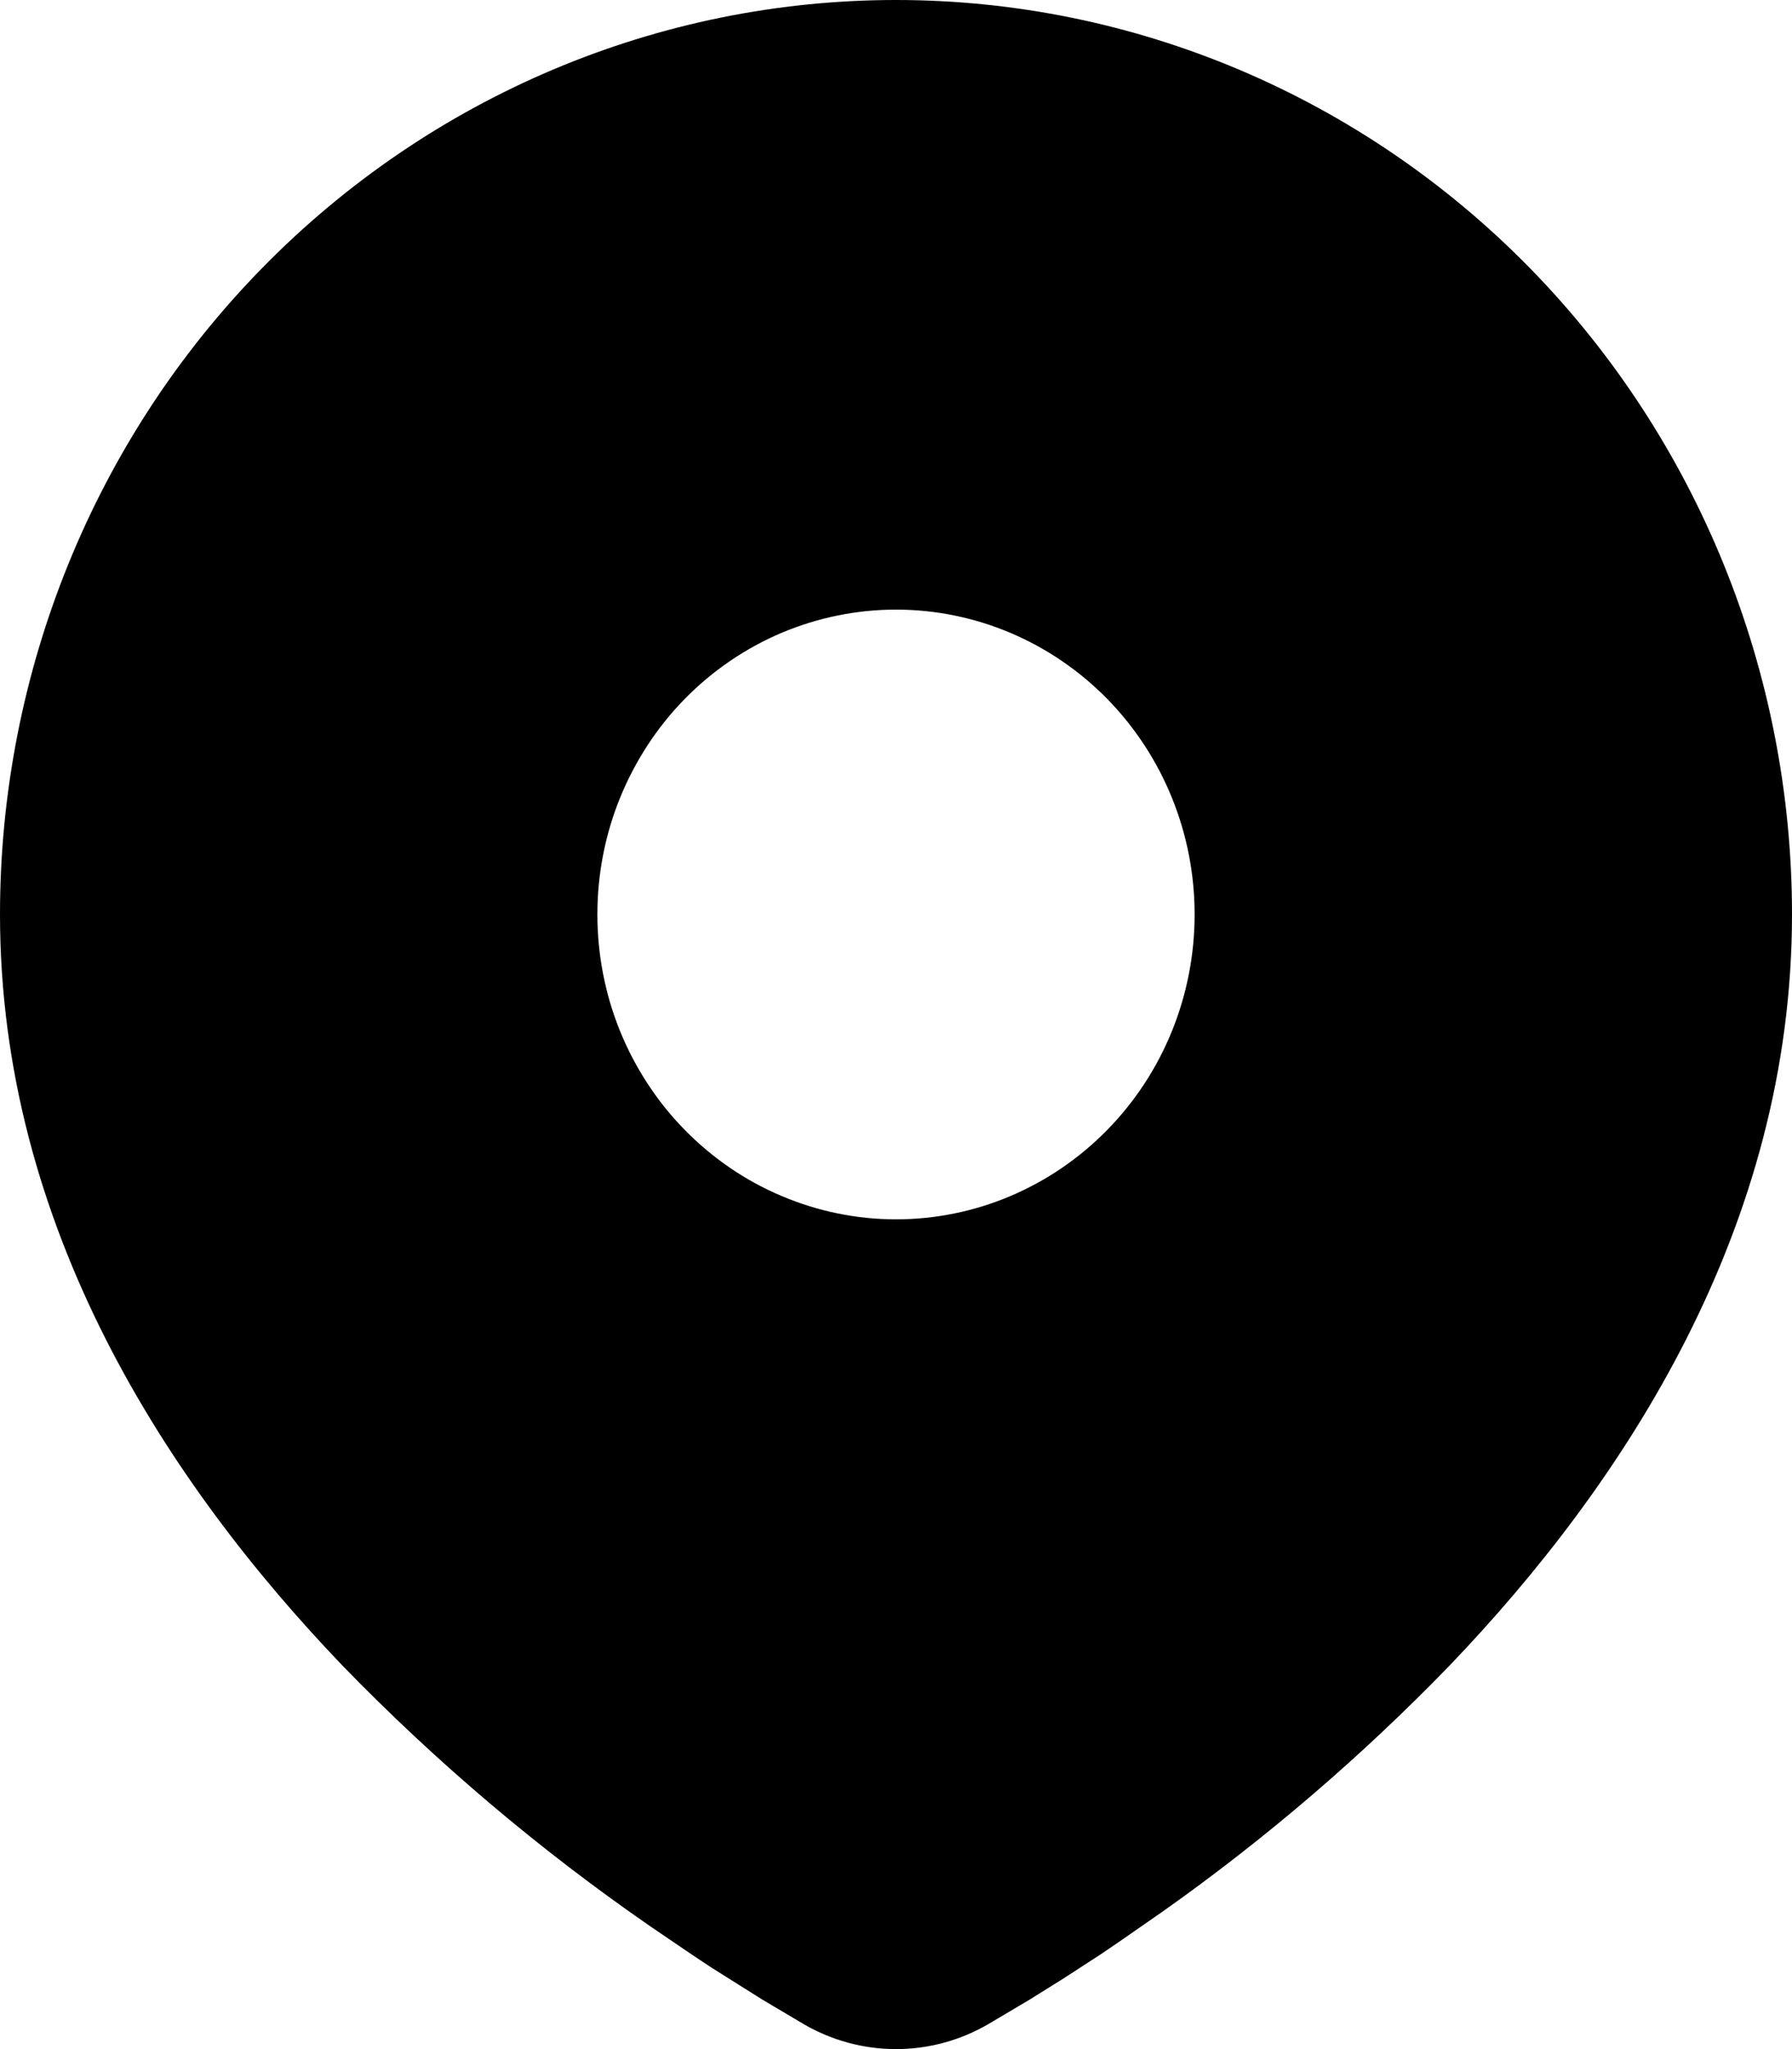 <svg width="14" height="16" viewBox="0 0 14 16" fill="none" xmlns="http://www.w3.org/2000/svg">
<path d="M7 0C8.857 0 10.637 0.752 11.95 2.091C13.262 3.43 14 5.247 14 7.14C14 9.579 12.696 11.575 11.323 13.007C10.637 13.715 9.888 14.357 9.086 14.924L8.755 15.154L8.599 15.26L8.306 15.45L8.045 15.613L7.721 15.805C7.501 15.933 7.253 16 7 16C6.747 16 6.499 15.933 6.279 15.805L5.955 15.613L5.551 15.359L5.402 15.26L5.083 15.043C4.218 14.446 3.412 13.764 2.677 13.007C1.304 11.575 0 9.579 0 7.14C0 5.247 0.737 3.43 2.05 2.091C3.363 0.752 5.143 0 7 0ZM7 4.76C6.694 4.76 6.39 4.822 6.107 4.941C5.824 5.061 5.567 5.236 5.35 5.457C5.133 5.678 4.962 5.941 4.844 6.23C4.727 6.518 4.667 6.828 4.667 7.14C4.667 7.453 4.727 7.762 4.844 8.051C4.962 8.34 5.133 8.602 5.35 8.823C5.567 9.044 5.824 9.22 6.107 9.339C6.39 9.459 6.694 9.521 7 9.521C7.619 9.521 8.212 9.27 8.65 8.823C9.088 8.377 9.333 7.772 9.333 7.14C9.333 6.509 9.088 5.904 8.65 5.457C8.212 5.011 7.619 4.76 7 4.76Z" fill="black"/>
</svg>
